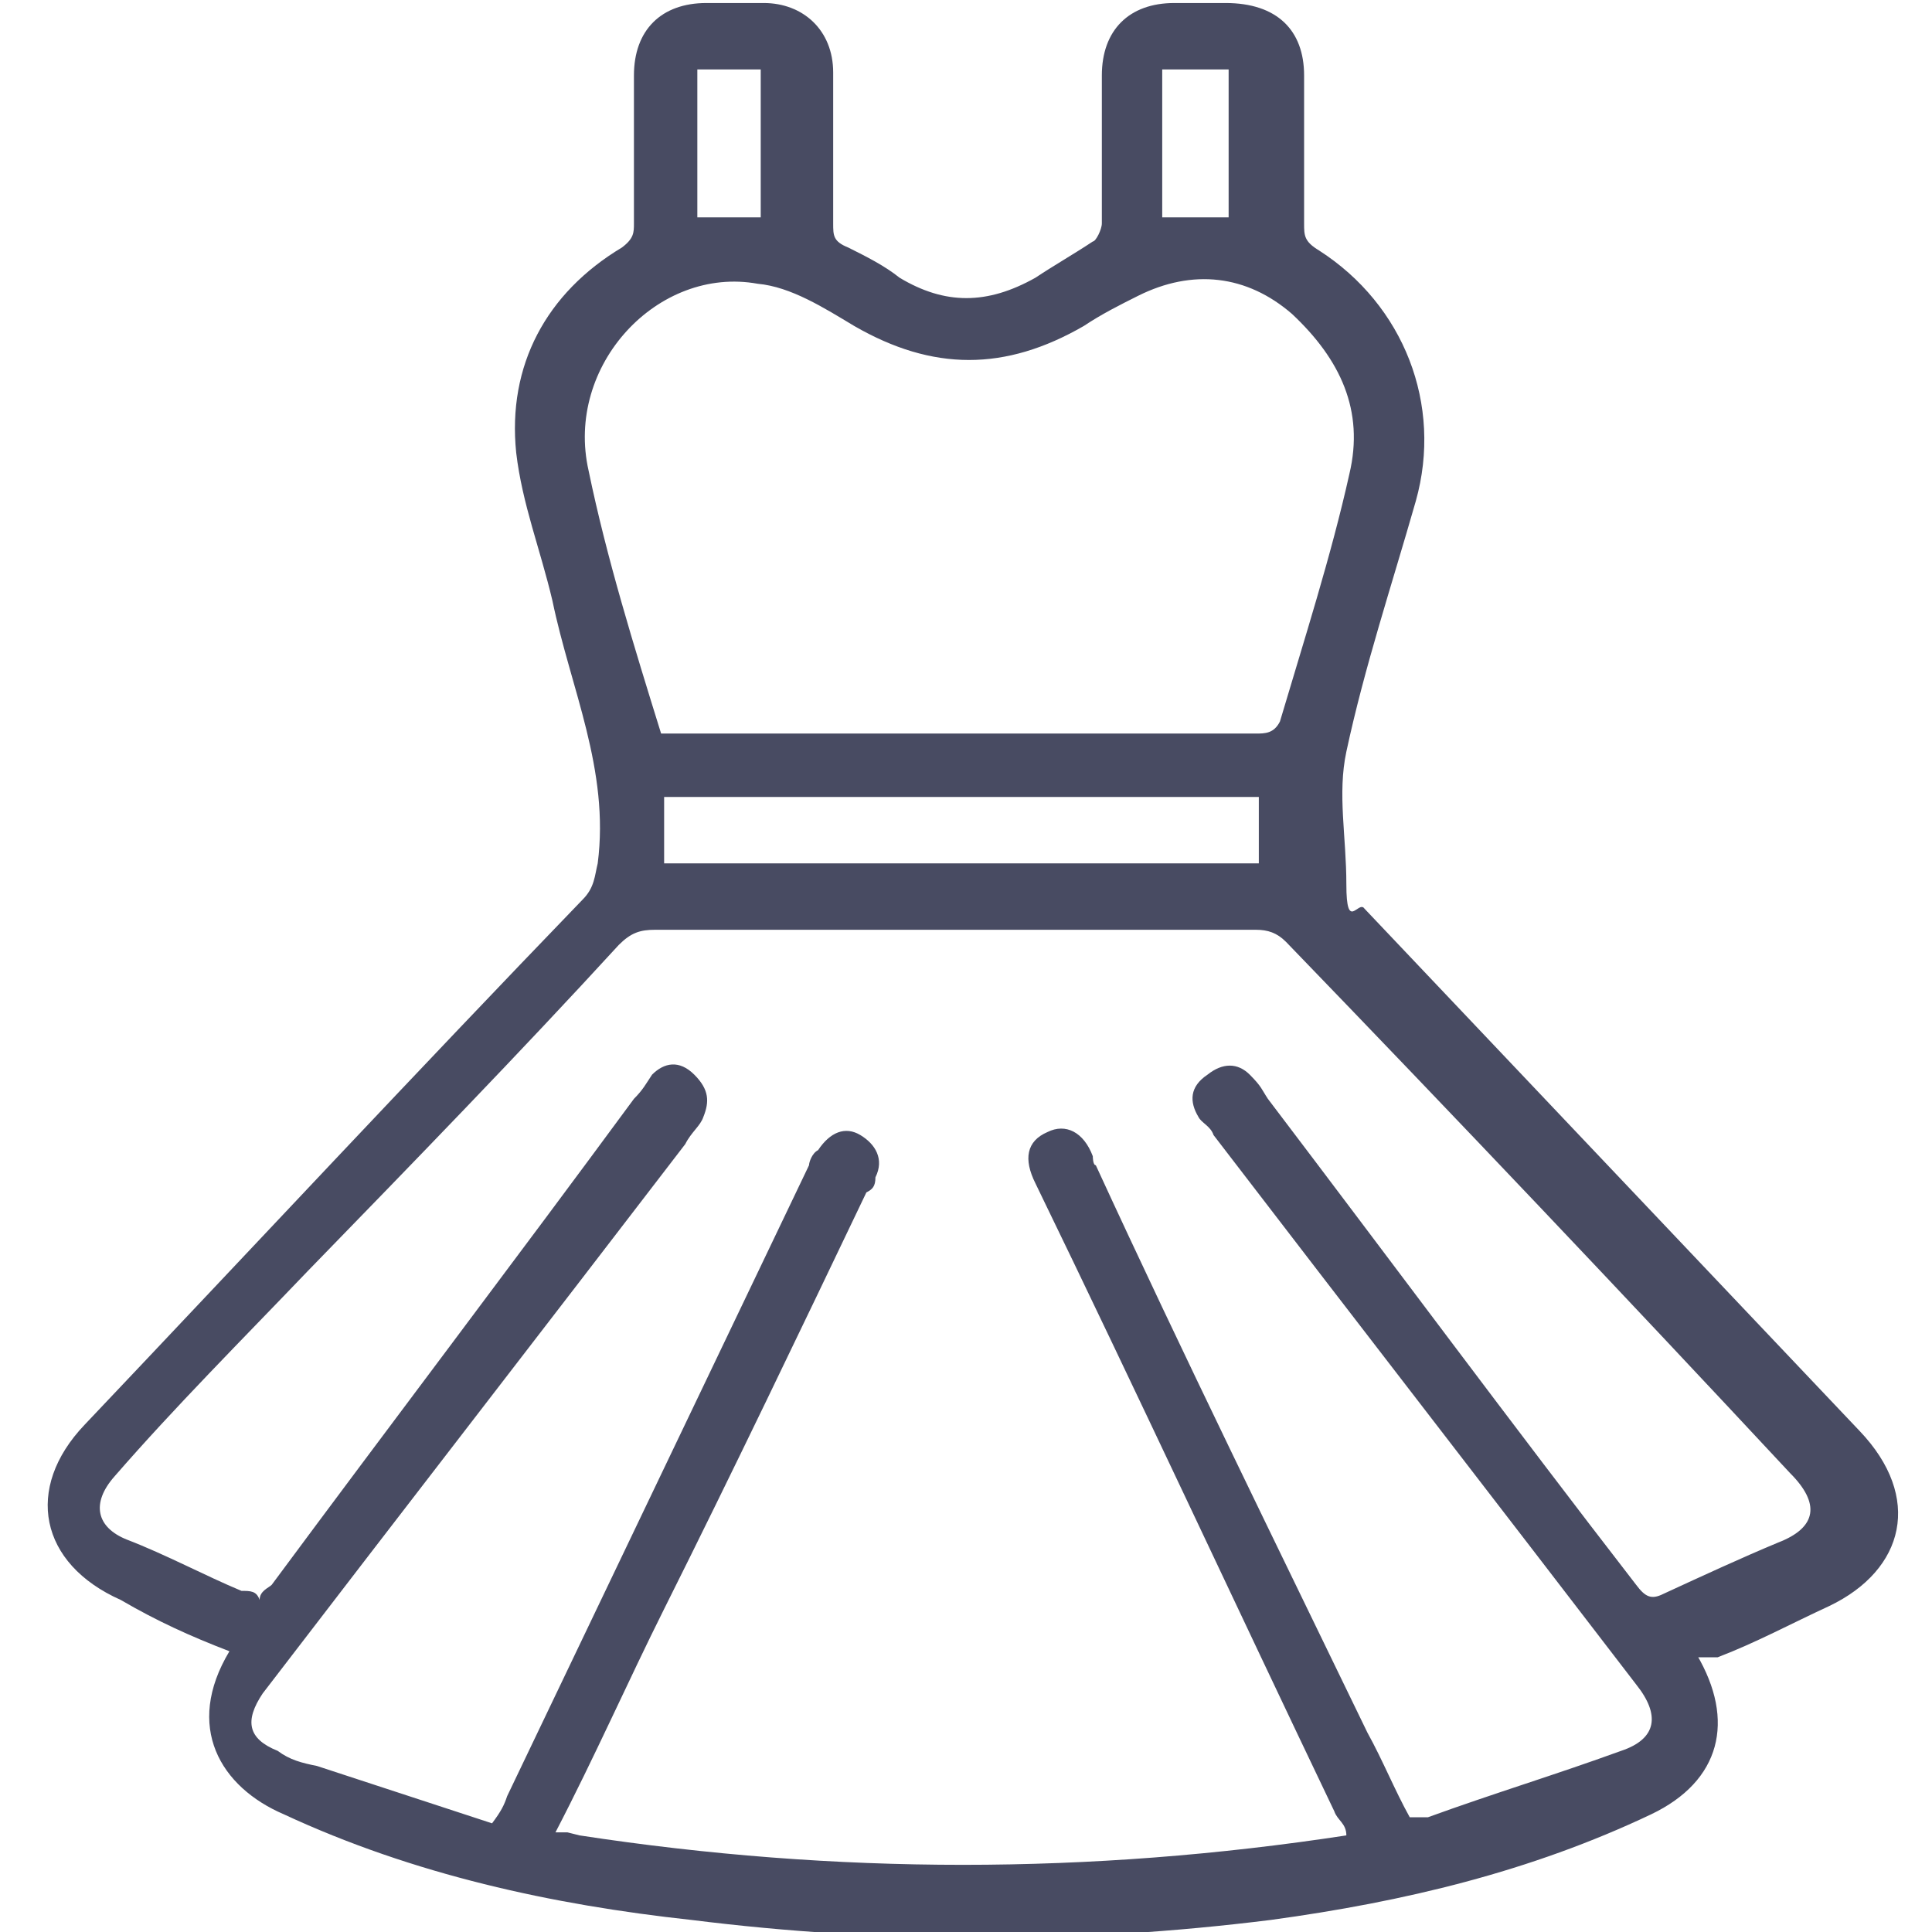 <?xml version="1.0" encoding="UTF-8"?>
<svg id="Layer_1" data-name="Layer 1" xmlns="http://www.w3.org/2000/svg" version="1.1" viewBox="0 0 64 64">
  <defs>
    <style>
      .cls-1 {
        fill: #484b62;
        stroke-width: 0px;
      }
    </style>
  </defs>
  <path class="cls-1" d="M56.2,54.8c1.3,2.2.8,4.2-1.5,5.3-4,1.9-8.2,2.9-12.6,3.5-6.4.8-12.8.8-19.2,0-4.6-.5-9.2-1.5-13.5-3.5-2.1-.9-3.3-2.9-1.8-5.4-1.3-.5-2.4-1-3.6-1.7-2.7-1.2-3.2-3.7-1.2-5.8,5.5-5.8,11-11.7,16.5-17.4.4-.4.4-.8.5-1.2.4-3.1-.9-5.8-1.5-8.7-.4-1.7-1-3.2-1.2-4.9-.3-2.9,1-5.3,3.5-6.8.4-.3.4-.5.4-.8V2.5c0-1.5.9-2.4,2.4-2.4h1.9c1.3,0,2.3.9,2.3,2.3v5c0,.4,0,.6.5.8.6.3,1.2.6,1.7,1,1.5.9,2.9.9,4.5,0,.6-.4,1.3-.8,1.9-1.2.1,0,.3-.4.3-.6V2.5c0-1.5.9-2.4,2.4-2.4h1.7c1.7,0,2.6.9,2.6,2.4v4.9c0,.4,0,.6.5.9,2.8,1.8,4.1,5.1,3.2,8.3-.8,2.8-1.7,5.5-2.3,8.3-.3,1.4,0,2.8,0,4.4s.4.5.6.8c5.5,5.8,10.9,11.5,16.4,17.3,2.1,2.2,1.5,4.6-1,5.8-1.3.6-2.4,1.2-3.7,1.7h-.8ZM19.2,60.8c8.5,1.3,16.9,1.3,25.4,0,0-.4-.3-.5-.4-.8-3.3-6.9-6.5-13.8-9.9-20.8-.4-.8-.3-1.4.4-1.7.6-.3,1.2,0,1.5.8,0,0,0,.3.1.3,2.9,6.3,6,12.6,9,18.8.5.9.9,1.9,1.4,2.8h.6c2.2-.8,4.2-1.4,6.4-2.2,1.2-.4,1.3-1.2.5-2.2-4.6-6-9.4-12.2-14-18.2-.1-.3-.4-.4-.5-.6-.3-.5-.3-1,.3-1.4.5-.4,1-.4,1.4,0s.4.5.6.8c4.1,5.4,8.1,10.8,12.2,16.1.3.4.5.5.9.3,1.3-.6,2.6-1.2,3.8-1.7,1.3-.5,1.4-1.3.4-2.3-5.5-5.9-11-11.7-16.7-17.6-.3-.3-.6-.4-1-.4h-19.9c-.5,0-.8.1-1.2.5-3.3,3.6-6.8,7.2-10.3,10.8-2.2,2.3-4.4,4.5-6.4,6.8-.8.9-.6,1.7.4,2.1,1.3.5,2.6,1.2,3.8,1.7.3,0,.5,0,.6.3,0-.3.3-.4.4-.5,4-5.4,8.1-10.8,12-16.1.3-.3.4-.5.6-.8.4-.4.9-.5,1.4,0s.5.9.3,1.4c-.1.3-.4.5-.6.9-4.6,6-9.4,12.2-14,18.2-.6.9-.5,1.5.5,1.9.4.3.8.4,1.3.5l5.8,1.9c.3-.4.4-.6.5-.9,3.3-6.9,6.7-14,10-20.9,0-.1.1-.4.3-.5.4-.6.9-.8,1.4-.5s.8.8.5,1.4c0,.3-.1.4-.3.5-2.2,4.6-4.4,9.2-6.7,13.8-1.2,2.4-2.3,4.9-3.6,7.4,0,0,.4,0,.4,0ZM21.7,24.3h19.9c.3,0,.6,0,.8-.4.8-2.7,1.7-5.5,2.3-8.2.5-2.1-.3-3.8-1.9-5.3-1.5-1.3-3.3-1.5-5.1-.6-.6.3-1.2.6-1.8,1-2.6,1.5-5,1.5-7.6,0-1-.6-2.1-1.3-3.2-1.4-3.3-.6-6.4,2.7-5.6,6.2.6,2.9,1.5,5.8,2.4,8.7h-.1ZM22,28.6h19.7v-2.2h-19.7s0,2.2,0,2.2ZM25.2,7.1V2.3h-2.1v4.9h2.1ZM40.7,7.1V2.3h-2.2v4.9h2.2Z"/>
</svg>